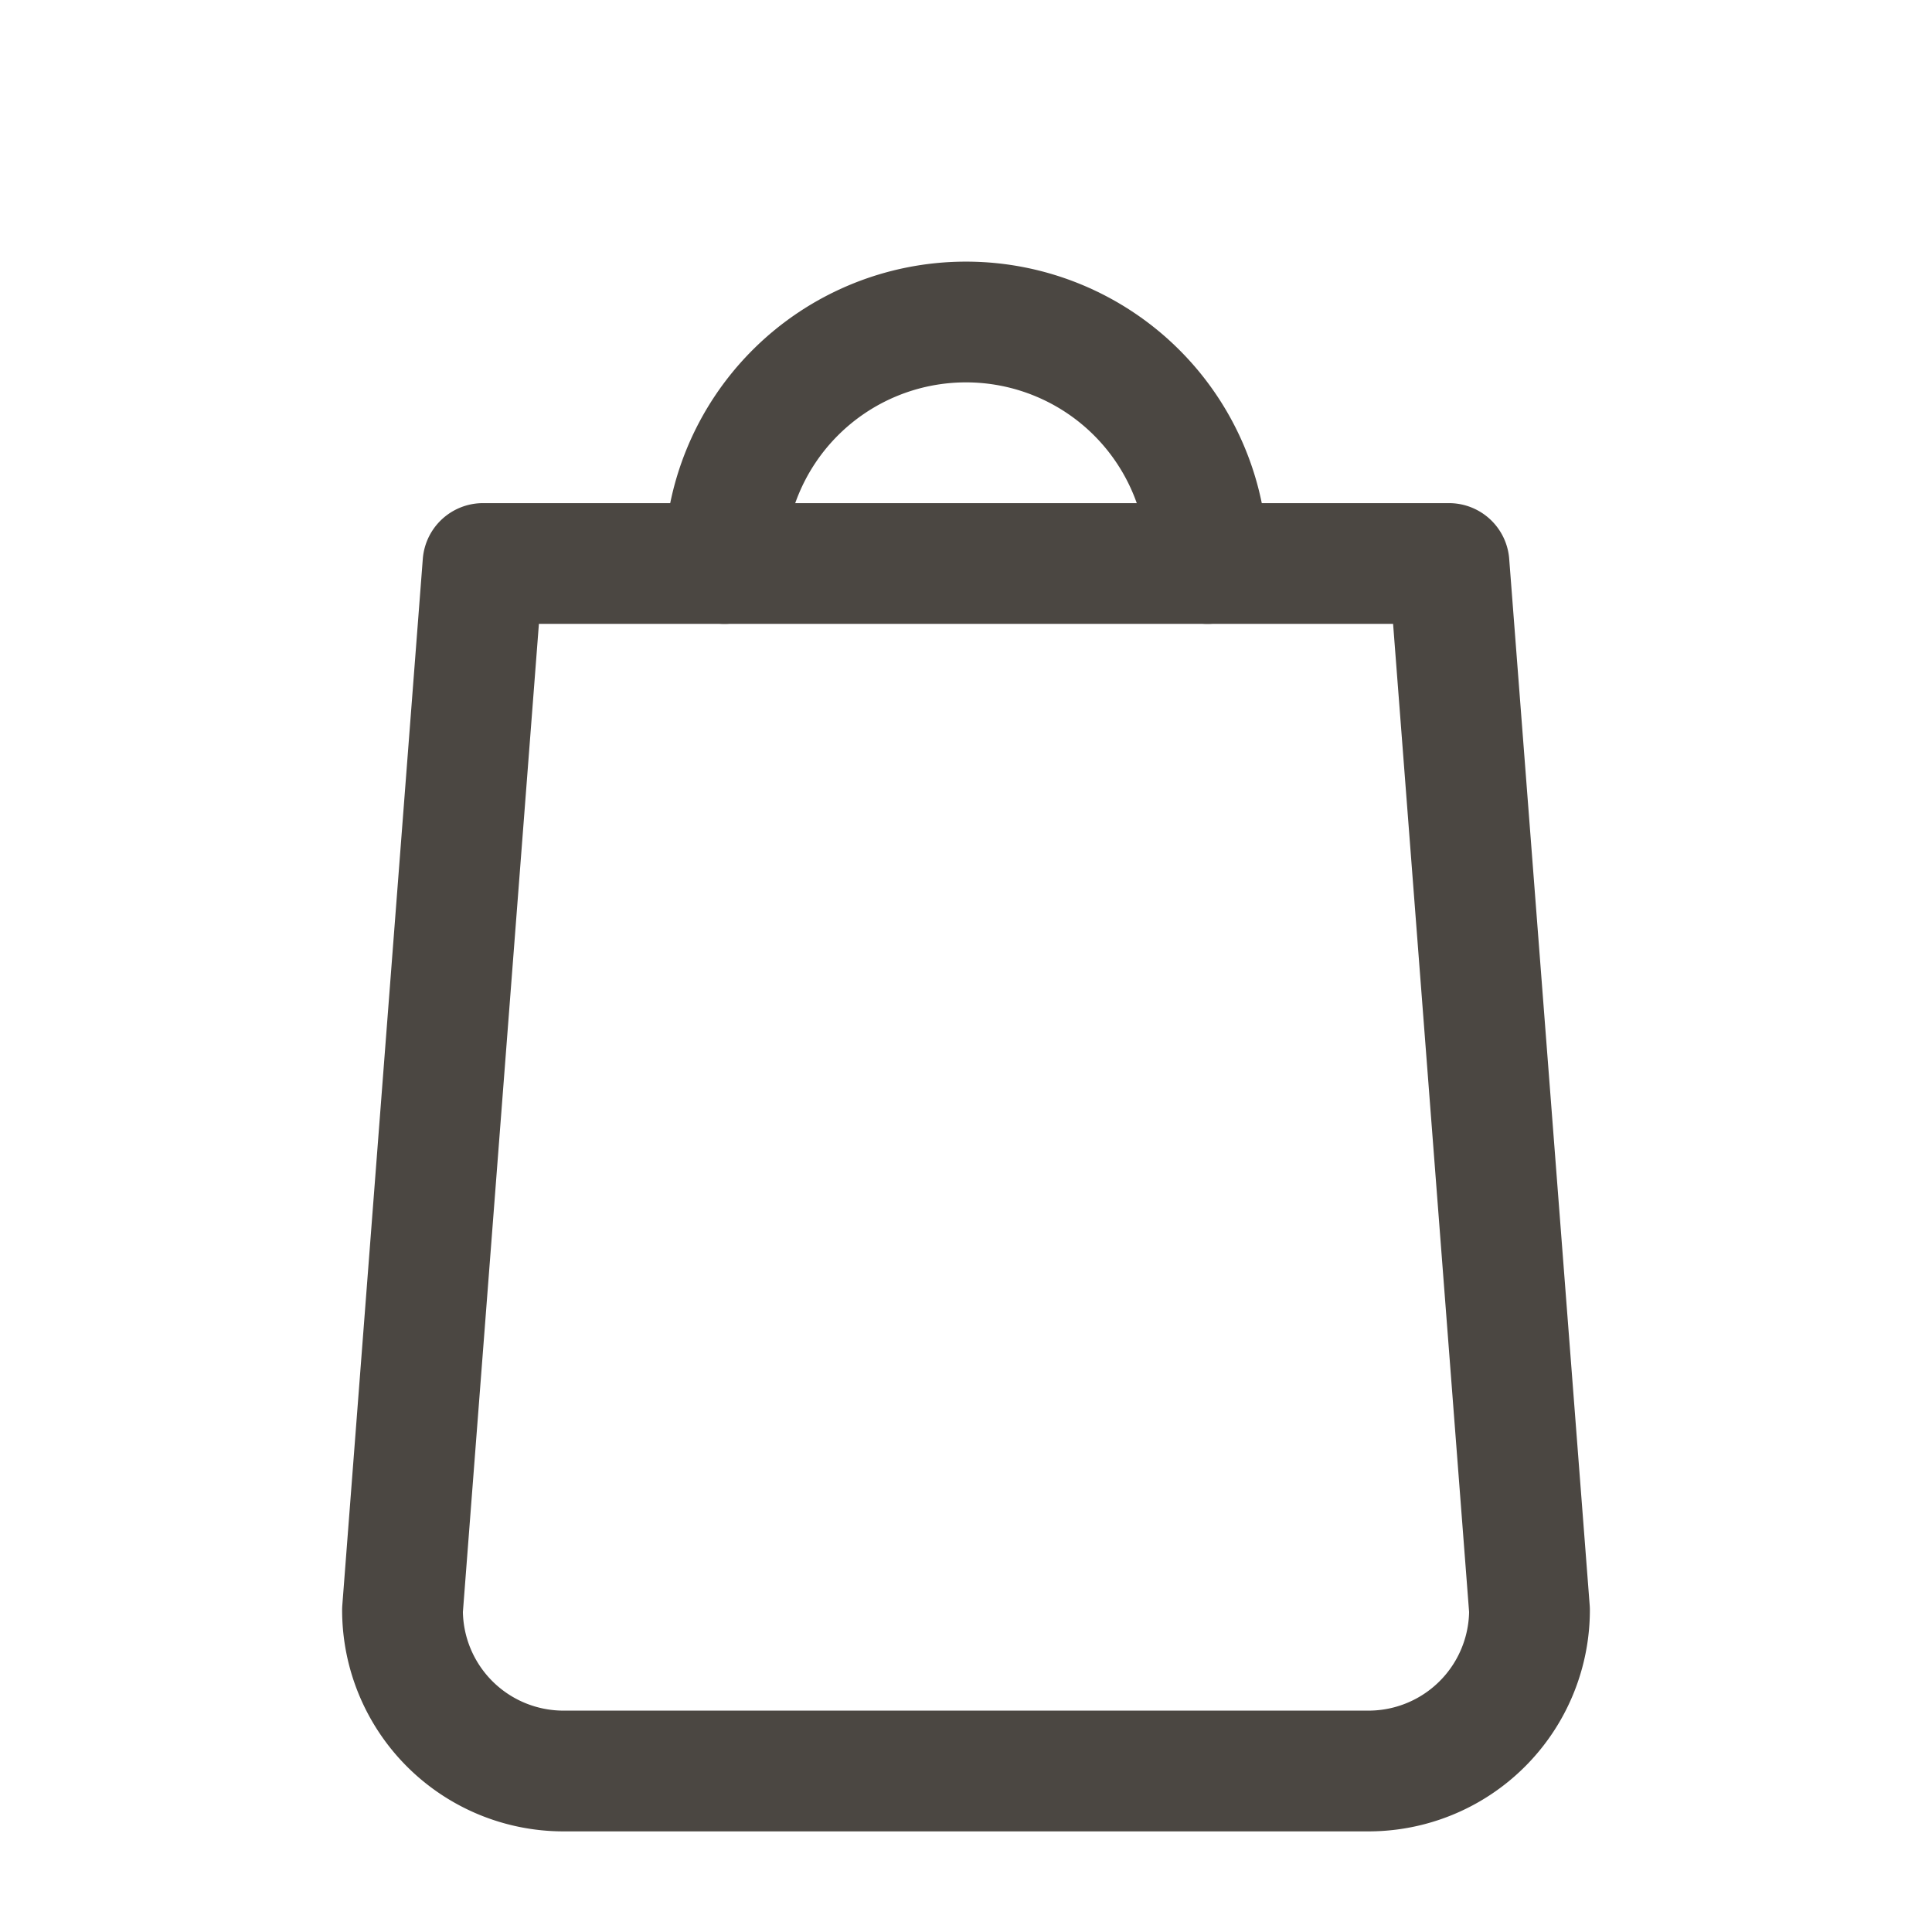 <svg xmlns="http://www.w3.org/2000/svg" width="24" height="24" fill="none" stroke="#4B4742" stroke-width="1.5" stroke-linecap="round" stroke-linejoin="round">
  <path d="M6 7h12l1 13a2 2 0 0 1-2 2H7a2 2 0 0 1-2-2L6 7z"/>
  <path d="M9 7a3 3 0 0 1 6 0"/>
</svg>
